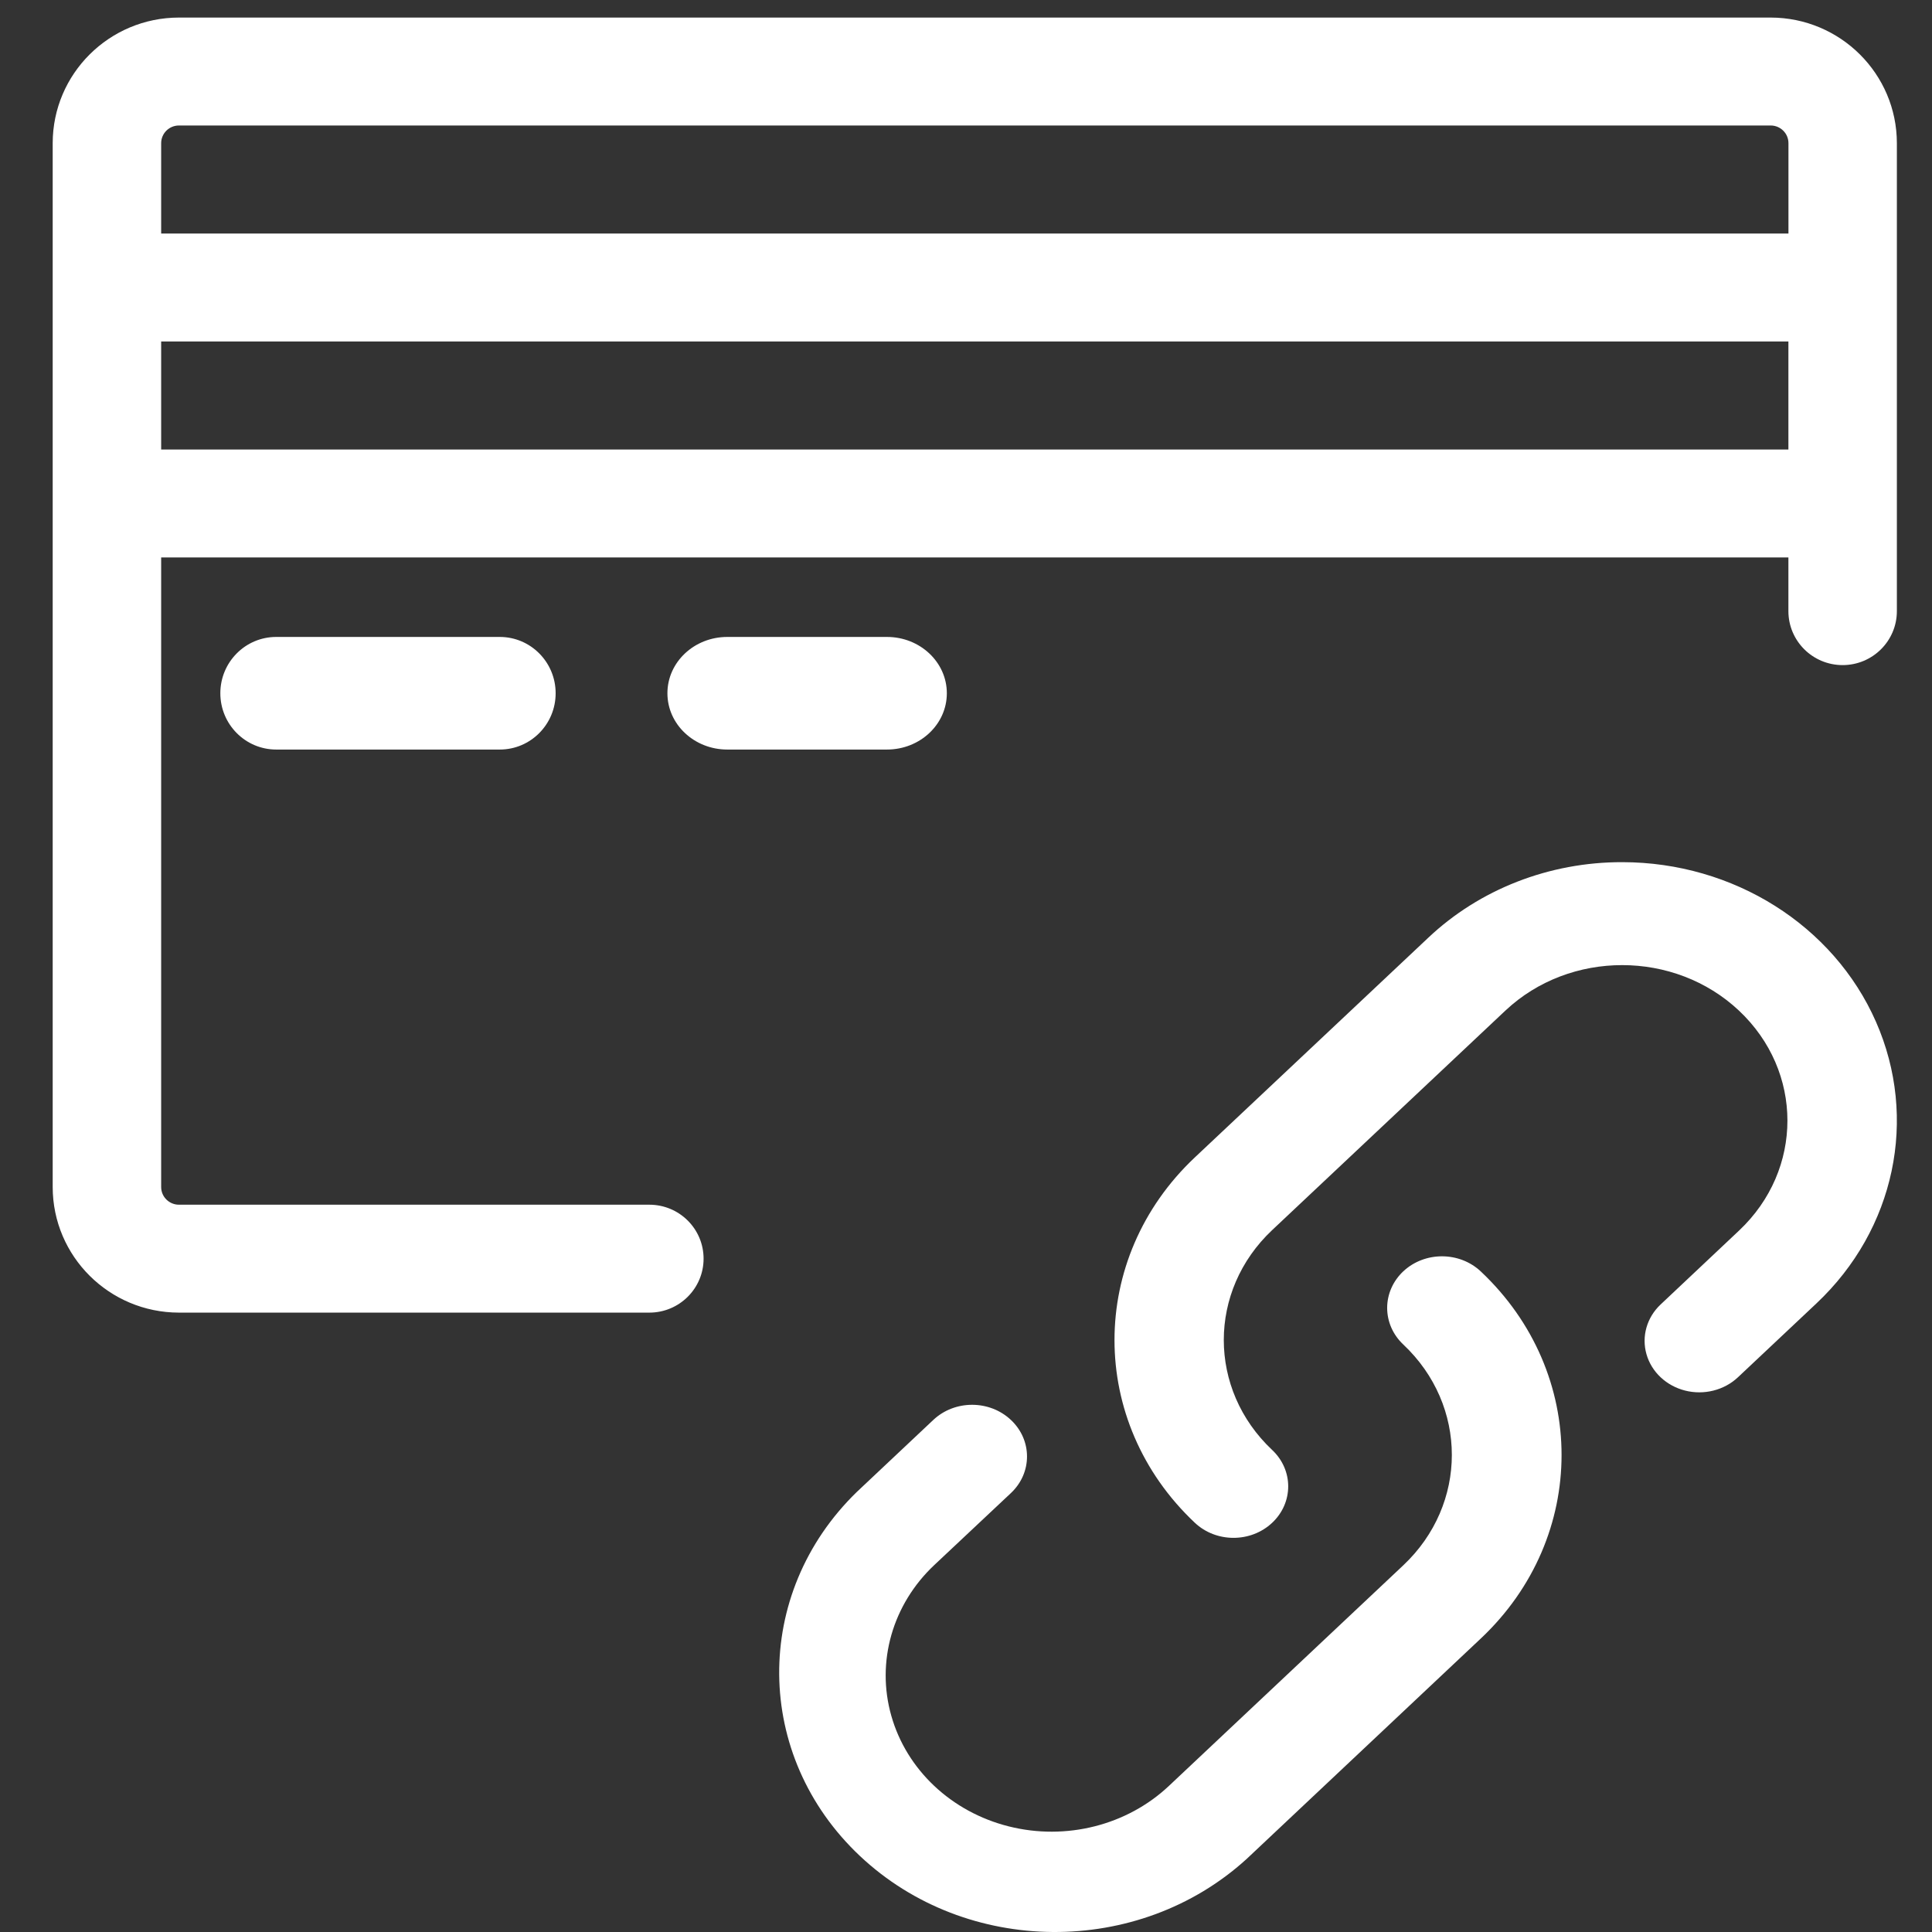 <?xml version="1.0" encoding="UTF-8"?>
<svg width="110px" height="110px" viewBox="0 0 110 110" version="1.1" xmlns="http://www.w3.org/2000/svg" xmlns:xlink="http://www.w3.org/1999/xlink">
    <rect x="0" y="0" width="110" height="110" fill="#333333" stroke="none"/>
    <title>Icona_Pay-By-Link_WH</title>
    <g id="Icona_Pay-By-Link_WH" stroke="none" stroke-width="1" fill="none" fill-rule="evenodd">
        <g id="PAY-BY-LINK" transform="translate(3, 1)" fill="#FFFFFF" fill-rule="nonzero">
            <path d="M76.895,71.386 C78.118,70.24 80.097,70.244 81.315,71.395 C87.44,77.165 87.44,86.516 81.315,92.286 L81.315,92.286 L67.981,104.838 C61.825,110.451 52.024,110.378 45.963,104.674 C39.902,98.97 39.821,89.745 45.781,83.947 L45.781,83.947 L50.137,79.846 C51.358,78.696 53.337,78.696 54.558,79.846 C55.779,80.995 55.779,82.858 54.558,84.008 L54.558,84.008 L50.202,88.1 C47.811,90.346 46.875,93.622 47.748,96.693 C48.62,99.765 51.168,102.164 54.431,102.986 C57.694,103.808 61.174,102.927 63.56,100.676 L63.56,100.676 L76.895,88.124 C80.584,84.651 80.584,79.021 76.895,75.548 C76.309,74.997 75.979,74.248 75.979,73.467 C75.979,72.687 76.309,71.938 76.895,71.386 Z M89.365,48.088 C95.691,48.092 101.391,51.678 103.81,57.176 C106.229,62.674 104.892,69.002 100.421,73.21 L100.421,73.21 L95.952,77.416 C95.165,78.156 94.018,78.445 92.944,78.174 C91.87,77.903 91.03,77.113 90.743,76.102 C90.455,75.09 90.762,74.012 91.549,73.271 L91.549,73.271 L96.022,69.057 C99.688,65.597 99.684,59.997 96.012,56.543 C92.341,53.088 86.39,53.085 82.715,56.535 L82.715,56.535 L69.433,69.035 C65.759,72.493 65.759,78.098 69.433,81.556 C70.649,82.7 70.649,84.556 69.433,85.7 C68.217,86.845 66.245,86.845 65.029,85.7 C58.93,79.954 58.93,70.644 65.029,64.898 L65.029,64.898 L78.312,52.398 C81.237,49.63 85.217,48.079 89.365,48.088 L89.365,48.088 Z M97.815,0 C101.782,0.006 104.996,3.204 105,7.151 L105,7.151 L105,33.795 C105,35.492 103.617,36.868 101.912,36.868 C100.206,36.868 98.824,35.492 98.824,33.795 L98.824,33.795 L98.824,30.738 L6.176,30.738 L6.176,66.585 C6.177,67.14 6.63,67.59 7.188,67.591 L7.188,67.591 L33.971,67.591 C35.676,67.591 37.059,68.966 37.059,70.663 C37.059,72.36 35.676,73.735 33.971,73.735 L33.971,73.735 L7.188,73.735 C3.22,73.731 0.004,70.532 0,66.585 L0,66.585 L0,7.151 C0.004,3.203 3.22,0.004 7.188,0 L7.188,0 L97.815,0 Z M25.455,35.265 C27.212,35.265 28.636,36.7 28.636,38.471 C28.636,40.241 27.212,41.676 25.455,41.676 L25.455,41.676 L12.727,41.676 C10.97,41.676 9.545,40.241 9.545,38.471 C9.545,36.7 10.97,35.265 12.727,35.265 L12.727,35.265 L25.455,35.265 Z M47.5,35.265 C49.383,35.265 50.909,36.7 50.909,38.471 C50.909,40.241 49.383,41.676 47.5,41.676 L47.5,41.676 L38.409,41.676 C36.526,41.676 35,40.241 35,38.471 C35,36.7 36.526,35.265 38.409,35.265 L38.409,35.265 L47.5,35.265 Z M98.824,18.442 L6.176,18.442 L6.176,24.594 L98.824,24.594 L98.824,18.442 Z M97.815,6.145 L7.188,6.145 C6.63,6.145 6.176,6.595 6.176,7.151 L6.176,7.151 L6.176,12.297 L98.827,12.297 L98.827,7.151 C98.827,6.595 98.373,6.145 97.815,6.145 L97.815,6.145 Z" id="nexi-pagamento-a-distanza-copy"></path>
        </g>
    </g>
</svg>